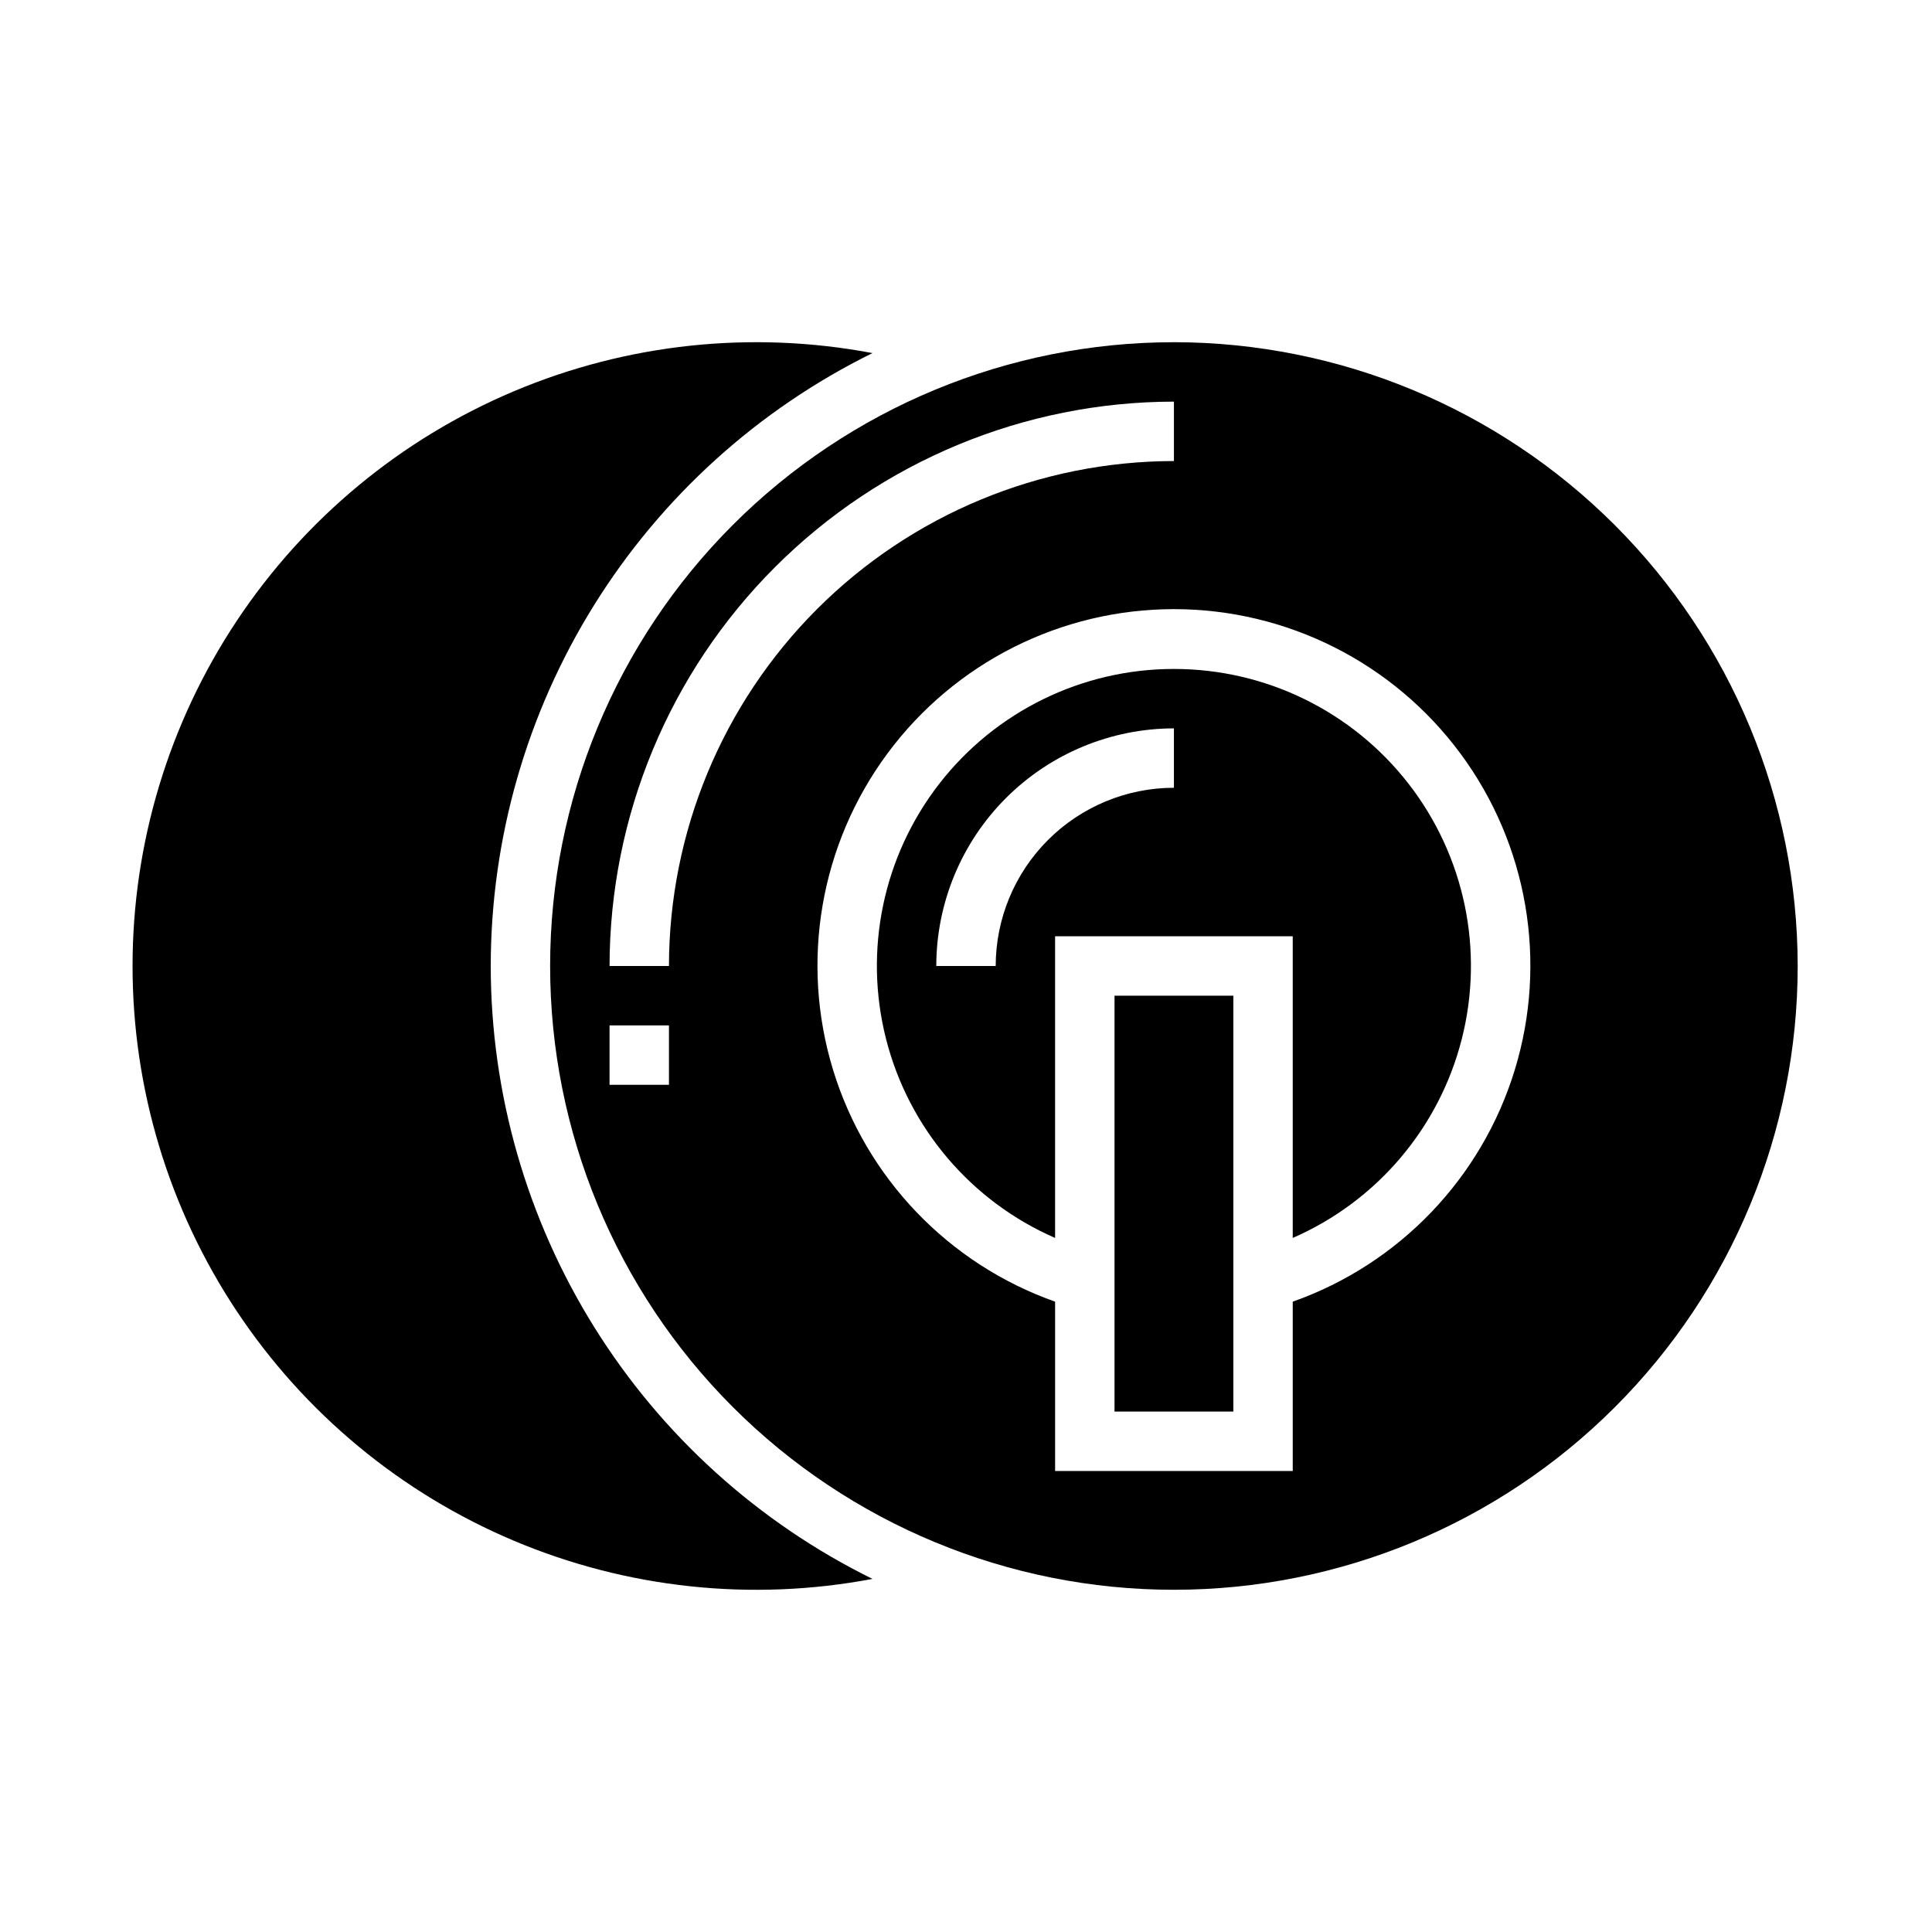 <?xml version="1.0" encoding="UTF-8"?>
<!-- Uploaded to: ICON Repo, www.svgrepo.com, Generator: ICON Repo Mixer Tools -->
<svg fill="#000000" width="800px" height="800px" version="1.1" viewBox="144 144 512 512" xmlns="http://www.w3.org/2000/svg">
 <g>
  <path d="m455.1 321.28c-24.293-0.012-47.23 11.199-62.145 30.375-14.914 19.176-20.133 44.168-14.137 67.711 5.992 23.539 22.527 42.992 44.793 52.703v-79.941h62.977v79.941c22.27-9.711 38.805-29.164 44.797-52.703 5.992-23.543 0.773-48.535-14.141-67.711-14.914-19.176-37.852-30.387-62.145-30.375zm0 31.488c-12.523 0.012-24.527 4.992-33.383 13.848s-13.836 20.863-13.848 33.387h-15.746c0.02-16.699 6.66-32.707 18.469-44.512 11.805-11.805 27.812-18.445 44.508-18.465z"/>
  <path d="m274.05 400c0.031-33.816 9.52-66.949 27.398-95.652 17.879-28.703 43.43-51.832 73.766-66.773-31.957-6.055-64.988-2.547-94.961 10.082s-55.555 33.82-73.543 60.918c-17.988 27.098-27.582 58.898-27.582 91.426 0 32.523 9.594 64.324 27.582 91.422s43.57 48.289 73.543 60.918 63.004 16.137 94.961 10.082c-30.336-14.941-55.887-38.07-73.766-66.773-17.879-28.703-27.367-61.836-27.398-95.648z"/>
  <path d="m439.36 407.87h31.488v110.21h-31.488z"/>
  <path d="m455.1 234.69c-43.844 0-85.891 17.414-116.89 48.418-31.004 31-48.422 73.051-48.422 116.89s17.418 85.891 48.422 116.89c31 31.004 73.047 48.422 116.89 48.422s85.895-17.418 116.89-48.422c31.004-31 48.418-73.047 48.418-116.89-0.051-43.828-17.48-85.848-48.473-116.84-30.992-30.992-73.012-48.426-116.84-48.473zm-133.82 196.8h-15.742v-15.746h15.742zm0-31.488h-15.742c0.043-39.656 15.816-77.676 43.855-105.71 28.039-28.039 66.059-43.812 105.71-43.855v15.746c-35.48 0.039-69.496 14.148-94.582 39.238-25.09 25.09-39.203 59.105-39.242 94.586zm165.31 88.953v44.871h-62.977v-44.871c-28.238-9.984-50.07-32.773-58.84-61.414-8.766-28.641-3.43-59.742 14.383-83.824 17.812-24.082 45.992-38.289 75.945-38.289 29.953 0 58.133 14.207 75.945 38.289 17.812 24.082 23.148 55.184 14.383 83.824-8.766 28.641-30.598 51.43-58.84 61.414z"/>
 </g>
</svg>